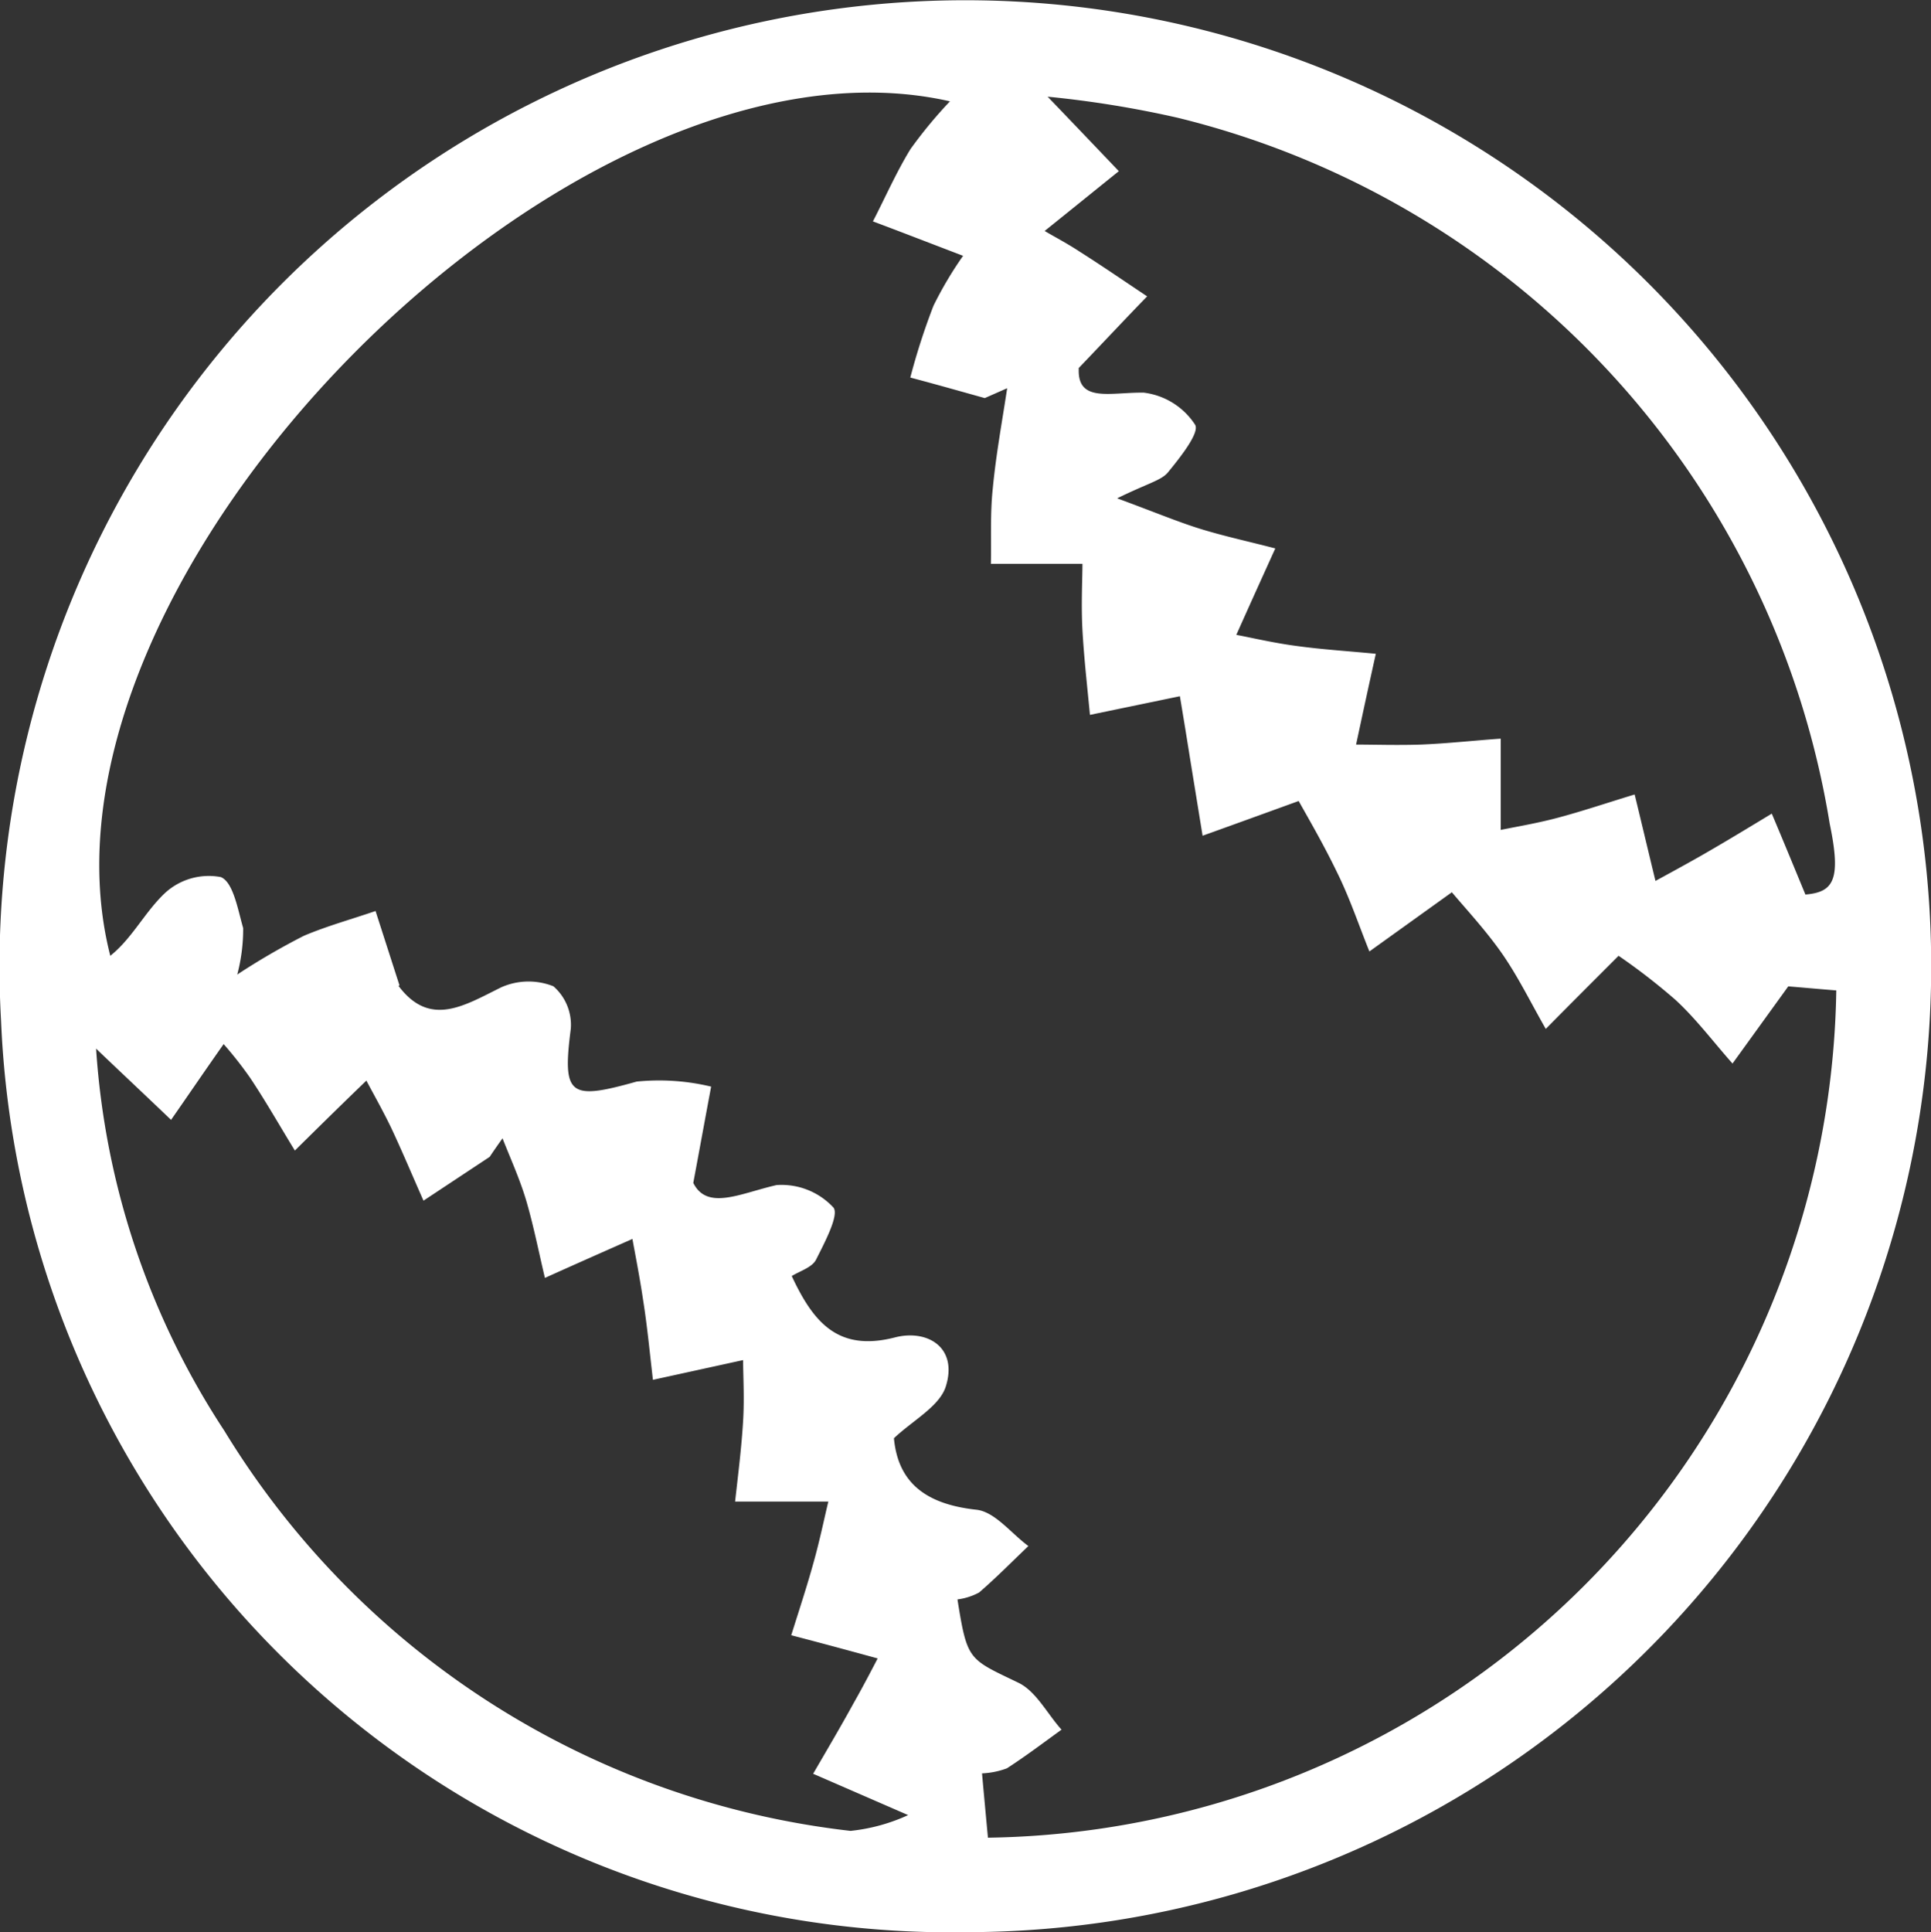 <?xml version="1.0" encoding="UTF-8"?> <svg xmlns="http://www.w3.org/2000/svg" width="19.575" height="19.586" viewBox="0 0 19.575 19.586"><rect x="0" y="0" width="19.575" height="19.586" fill="#333333" stroke="none"/><path id="Icons_amenities_softballs" d="M23.159,33.066a9.64,9.64,0,0,1-9.67-9.234,9.791,9.791,0,1,1,9.672,9.232Zm-5.642-9.594c.319.427.668.2,1.041.016a.681.681,0,0,1,.53-.011.518.518,0,0,1,.176.433c-.087.676-.014.725.668.533a2.261,2.261,0,0,1,.755.051c-.051.27-.1.541-.181.976.141.284.479.105.844.022a.717.717,0,0,1,.576.227c.062.073-.089.357-.176.53-.041.078-.162.114-.246.165.219.468.468.771,1.047.622.327-.084.641.1.514.5-.065.2-.333.341-.525.522.043.463.338.671.838.725.187.022.349.238.525.368-.168.16-.327.322-.5.471a.632.632,0,0,1-.219.07c.1.625.111.6.617.844.181.087.292.314.438.476-.184.133-.365.27-.554.392a.82.82,0,0,1-.252.051c.022.243.041.449.06.652a8.727,8.727,0,0,0,8.6-8.588c-.2-.016-.406-.035-.487-.041l-.565.782c-.192-.216-.368-.452-.579-.646a6.294,6.294,0,0,0-.576-.446c-.311.311-.525.525-.738.741-.146-.254-.276-.522-.441-.76s-.384-.473-.511-.625l-.836.6c-.108-.268-.2-.544-.33-.806-.141-.292-.306-.573-.387-.719-.441.16-.709.257-.974.352l-.13-.8c-.038-.241-.078-.481-.1-.614l-.912.189c-.027-.287-.06-.573-.076-.86-.014-.26,0-.519,0-.671h-.928c.005-.254-.008-.511.019-.763.032-.341.095-.679.146-1.017l-.227.1c-.252-.07-.5-.141-.755-.208a6.711,6.711,0,0,1,.235-.728,3.784,3.784,0,0,1,.3-.506c-.395-.151-.655-.252-.914-.349.127-.246.238-.5.381-.733a4.64,4.64,0,0,1,.4-.484c-3.825-.868-9.491,4.834-8.512,8.661.225-.179.354-.452.563-.644a.657.657,0,0,1,.557-.154c.127.051.173.33.227.517a1.8,1.8,0,0,1-.06.471,7.1,7.1,0,0,1,.674-.392c.235-.1.484-.168.728-.252l.243.755Zm1.06,1.539c-.046.065-.092.13-.135.195l-.671.444c-.108-.243-.211-.49-.325-.733-.087-.181-.187-.357-.254-.484-.311.3-.519.506-.725.709-.151-.246-.295-.5-.454-.738a3.886,3.886,0,0,0-.268-.341c-.211.3-.371.536-.533.768-.254-.243-.511-.484-.76-.722a8,8,0,0,0,1.3,3.873A8.57,8.57,0,0,0,22.1,32.038a1.853,1.853,0,0,0,.584-.16l-.963-.419c.138-.238.279-.476.411-.717.1-.176.192-.354.243-.452-.365-.1-.619-.168-.876-.235.076-.243.157-.487.225-.733.062-.219.108-.444.151-.622H20.93c.03-.273.065-.544.081-.817.014-.233,0-.465,0-.617l-.914.2c-.032-.27-.057-.541-.1-.811-.035-.235-.081-.468-.108-.617-.373.165-.63.279-.887.395-.062-.26-.114-.525-.189-.782-.065-.219-.16-.427-.243-.638Zm5.837-7.8c-.019.357.322.243.66.249a.727.727,0,0,1,.519.325c.049.081-.154.335-.276.484-.068.081-.2.108-.514.262.395.146.614.238.838.308.252.078.511.133.765.2-.114.252-.227.5-.395.876.146.027.373.081.6.111.27.038.544.054.814.081-.06.27-.119.541-.2.92.181,0,.419.008.657,0,.27-.011.538-.041.809-.06v.925c.157-.032.373-.068.582-.124.262-.07.517-.157.776-.235.062.254.122.509.211.876.114-.062.289-.157.465-.257.241-.138.476-.281.714-.425.111.262.219.525.341.82.287-.024.365-.149.246-.719a8.822,8.822,0,0,0-6.608-7.154,10.623,10.623,0,0,0-1.32-.214c.268.279.495.517.722.755-.219.176-.438.354-.752.606.081.049.225.124.357.211.23.146.454.3.682.452-.195.2-.387.406-.7.733Z" transform="translate(-13.478 -13.48)" fill="#fff"></path></svg> 